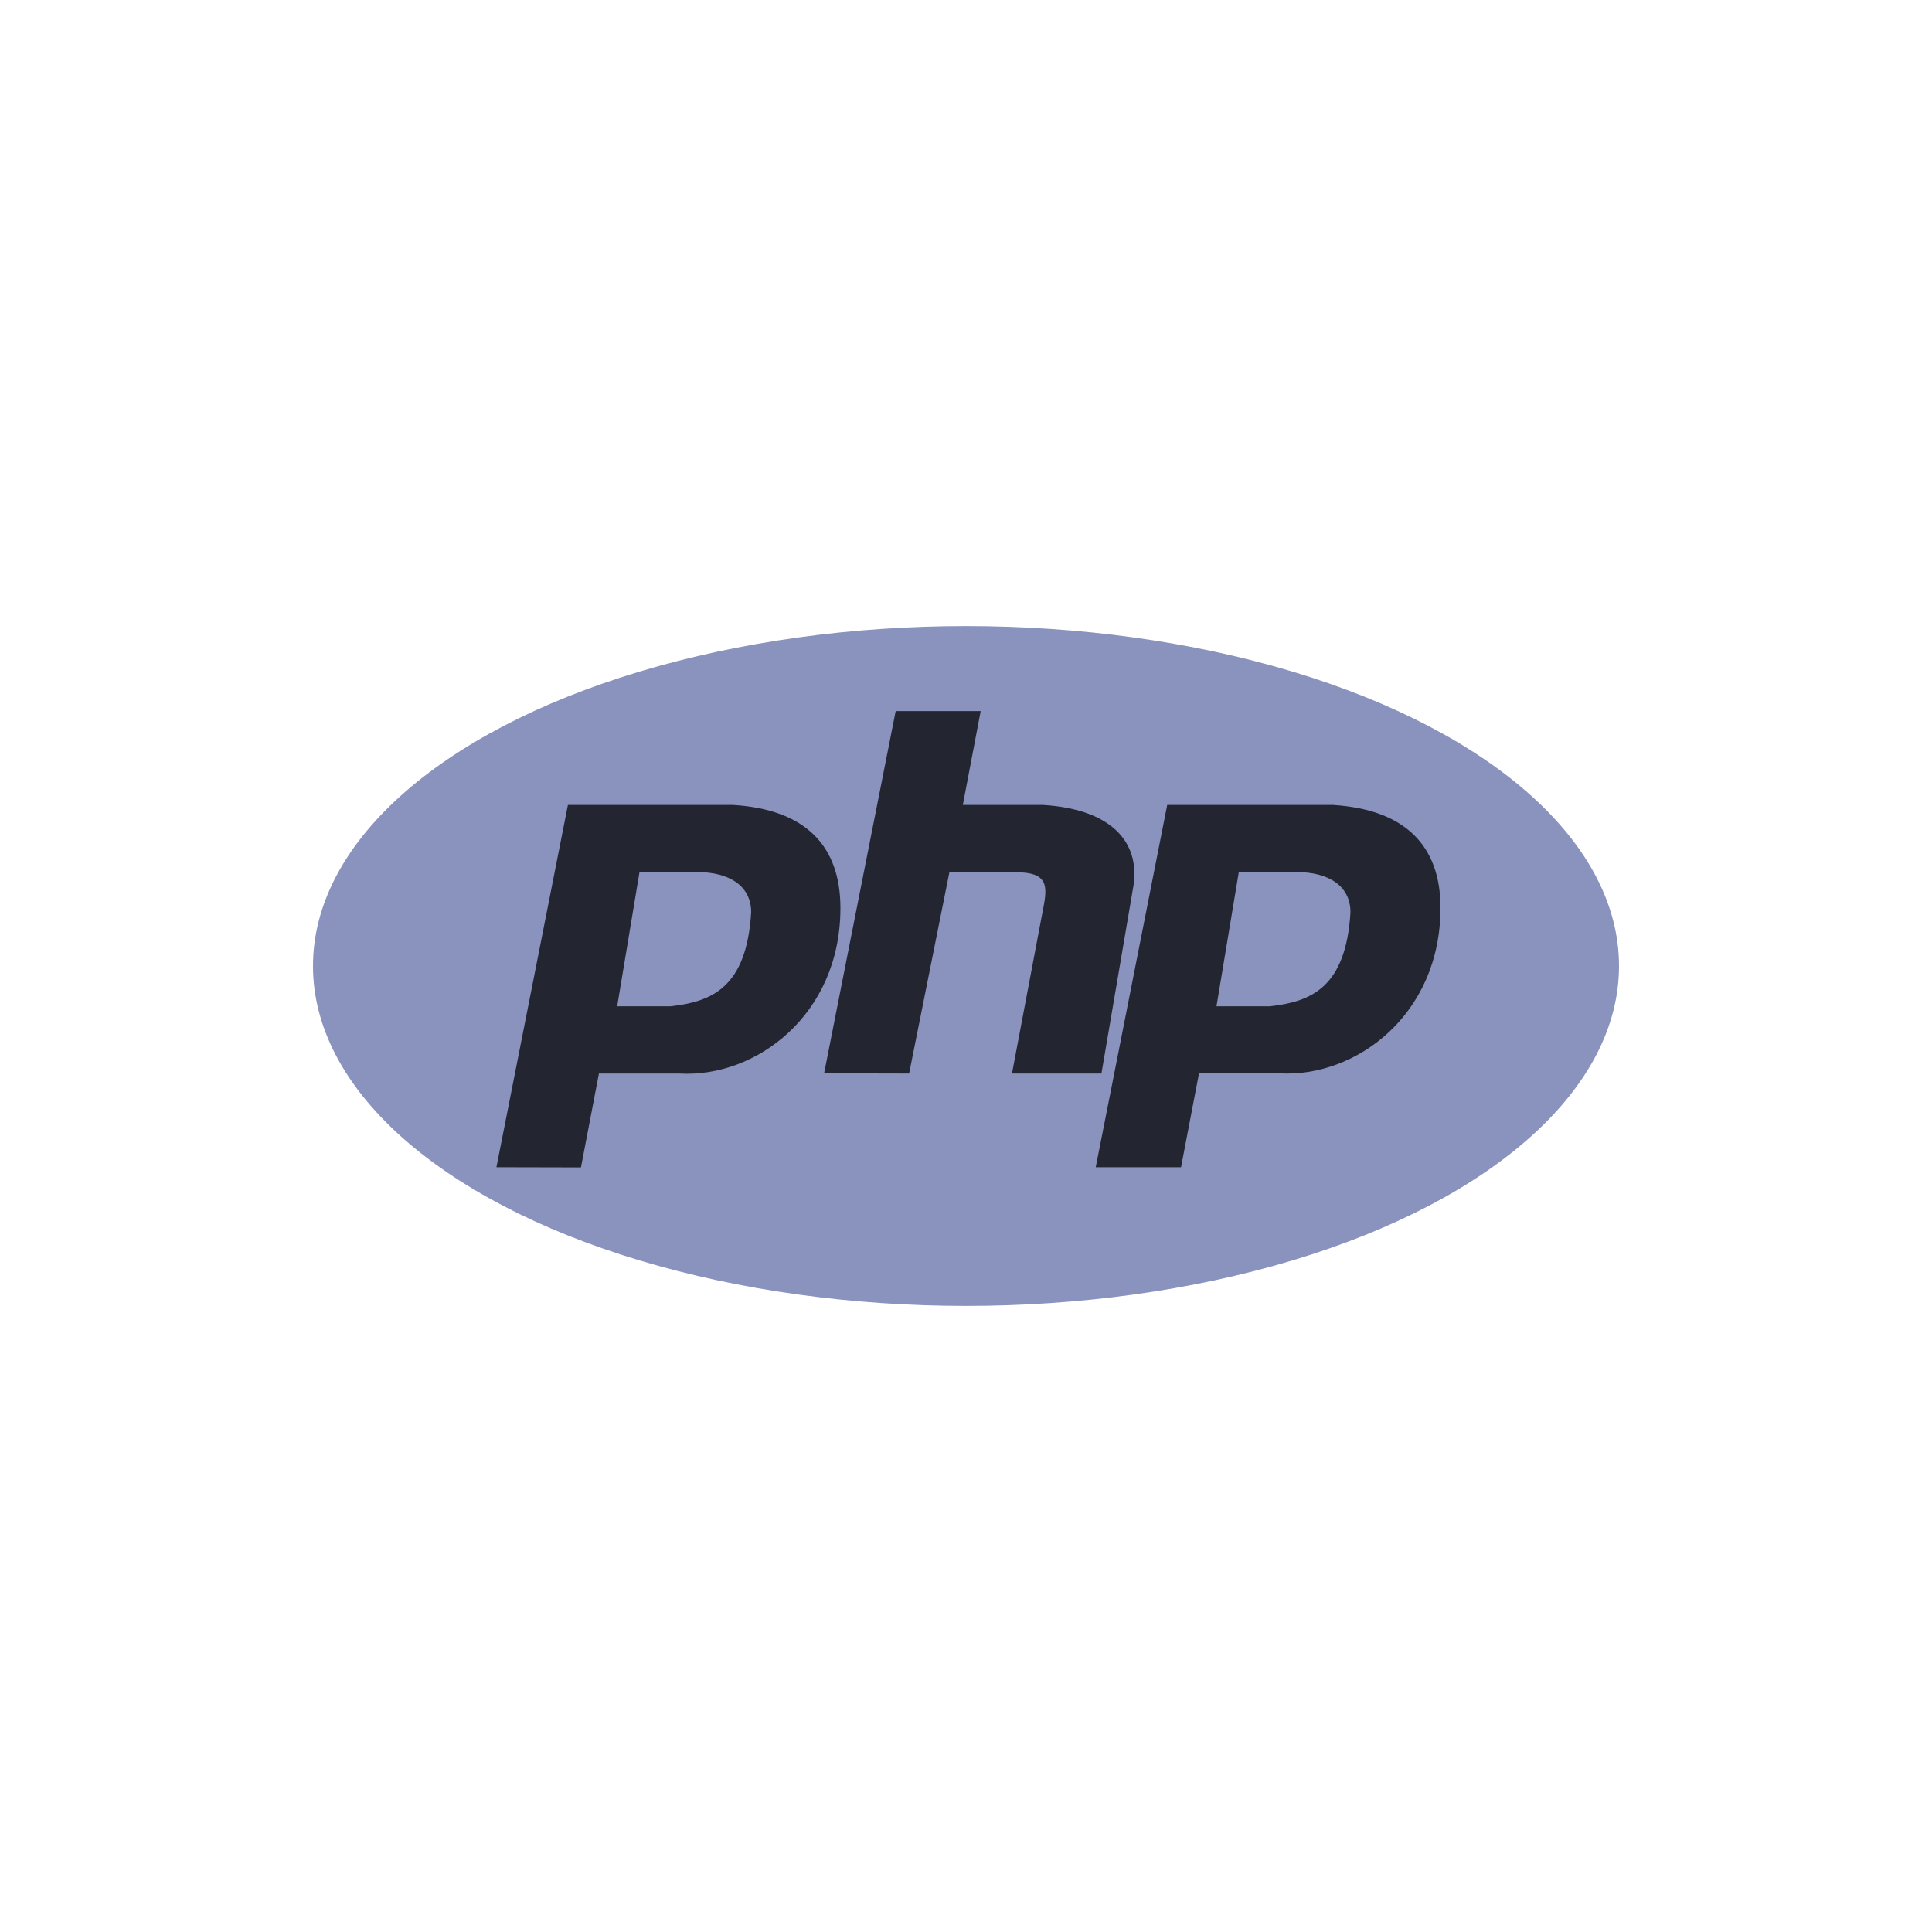 <svg id="Layer_1" data-name="Layer 1" xmlns="http://www.w3.org/2000/svg" viewBox="0 0 200 200"><defs><style>.cls-1{fill:#8993be;}.cls-2{fill:#232531;}</style></defs><title>php</title><ellipse class="cls-1" cx="100" cy="100" rx="67.6" ry="35.19"/><path class="cls-2" d="M51.39,120.83l7.4-37.5H75.92C83.33,83.8,87,87.5,87,94c0,11.11-8.8,17.59-16.67,17.13H62l-1.86,9.72Z"/><path class="cls-1" d="M63.89,104.17,66.2,90.28h6c3.24,0,5.56,1.39,5.56,4.16-.47,7.88-4.17,9.26-8.34,9.73Z"/><path class="cls-2" d="M85.31,111.11l7.41-37.5h8.8l-1.85,9.72H108c7.41.47,10.19,4.17,9.26,8.8l-3.24,19h-9.26L108,94c.46-2.31.46-3.7-2.78-3.7H98.28l-4.17,20.83Z"/><path class="cls-2" d="M113.43,120.83l7.4-37.5H138c7.41.47,11.12,4.17,11.12,10.65,0,11.11-8.8,17.59-16.67,17.13h-8.33l-1.86,9.72Z"/><path class="cls-1" d="M125.93,104.17l2.31-13.89h6c3.24,0,5.56,1.39,5.56,4.16-.47,7.88-4.17,9.26-8.34,9.73Z"/></svg>